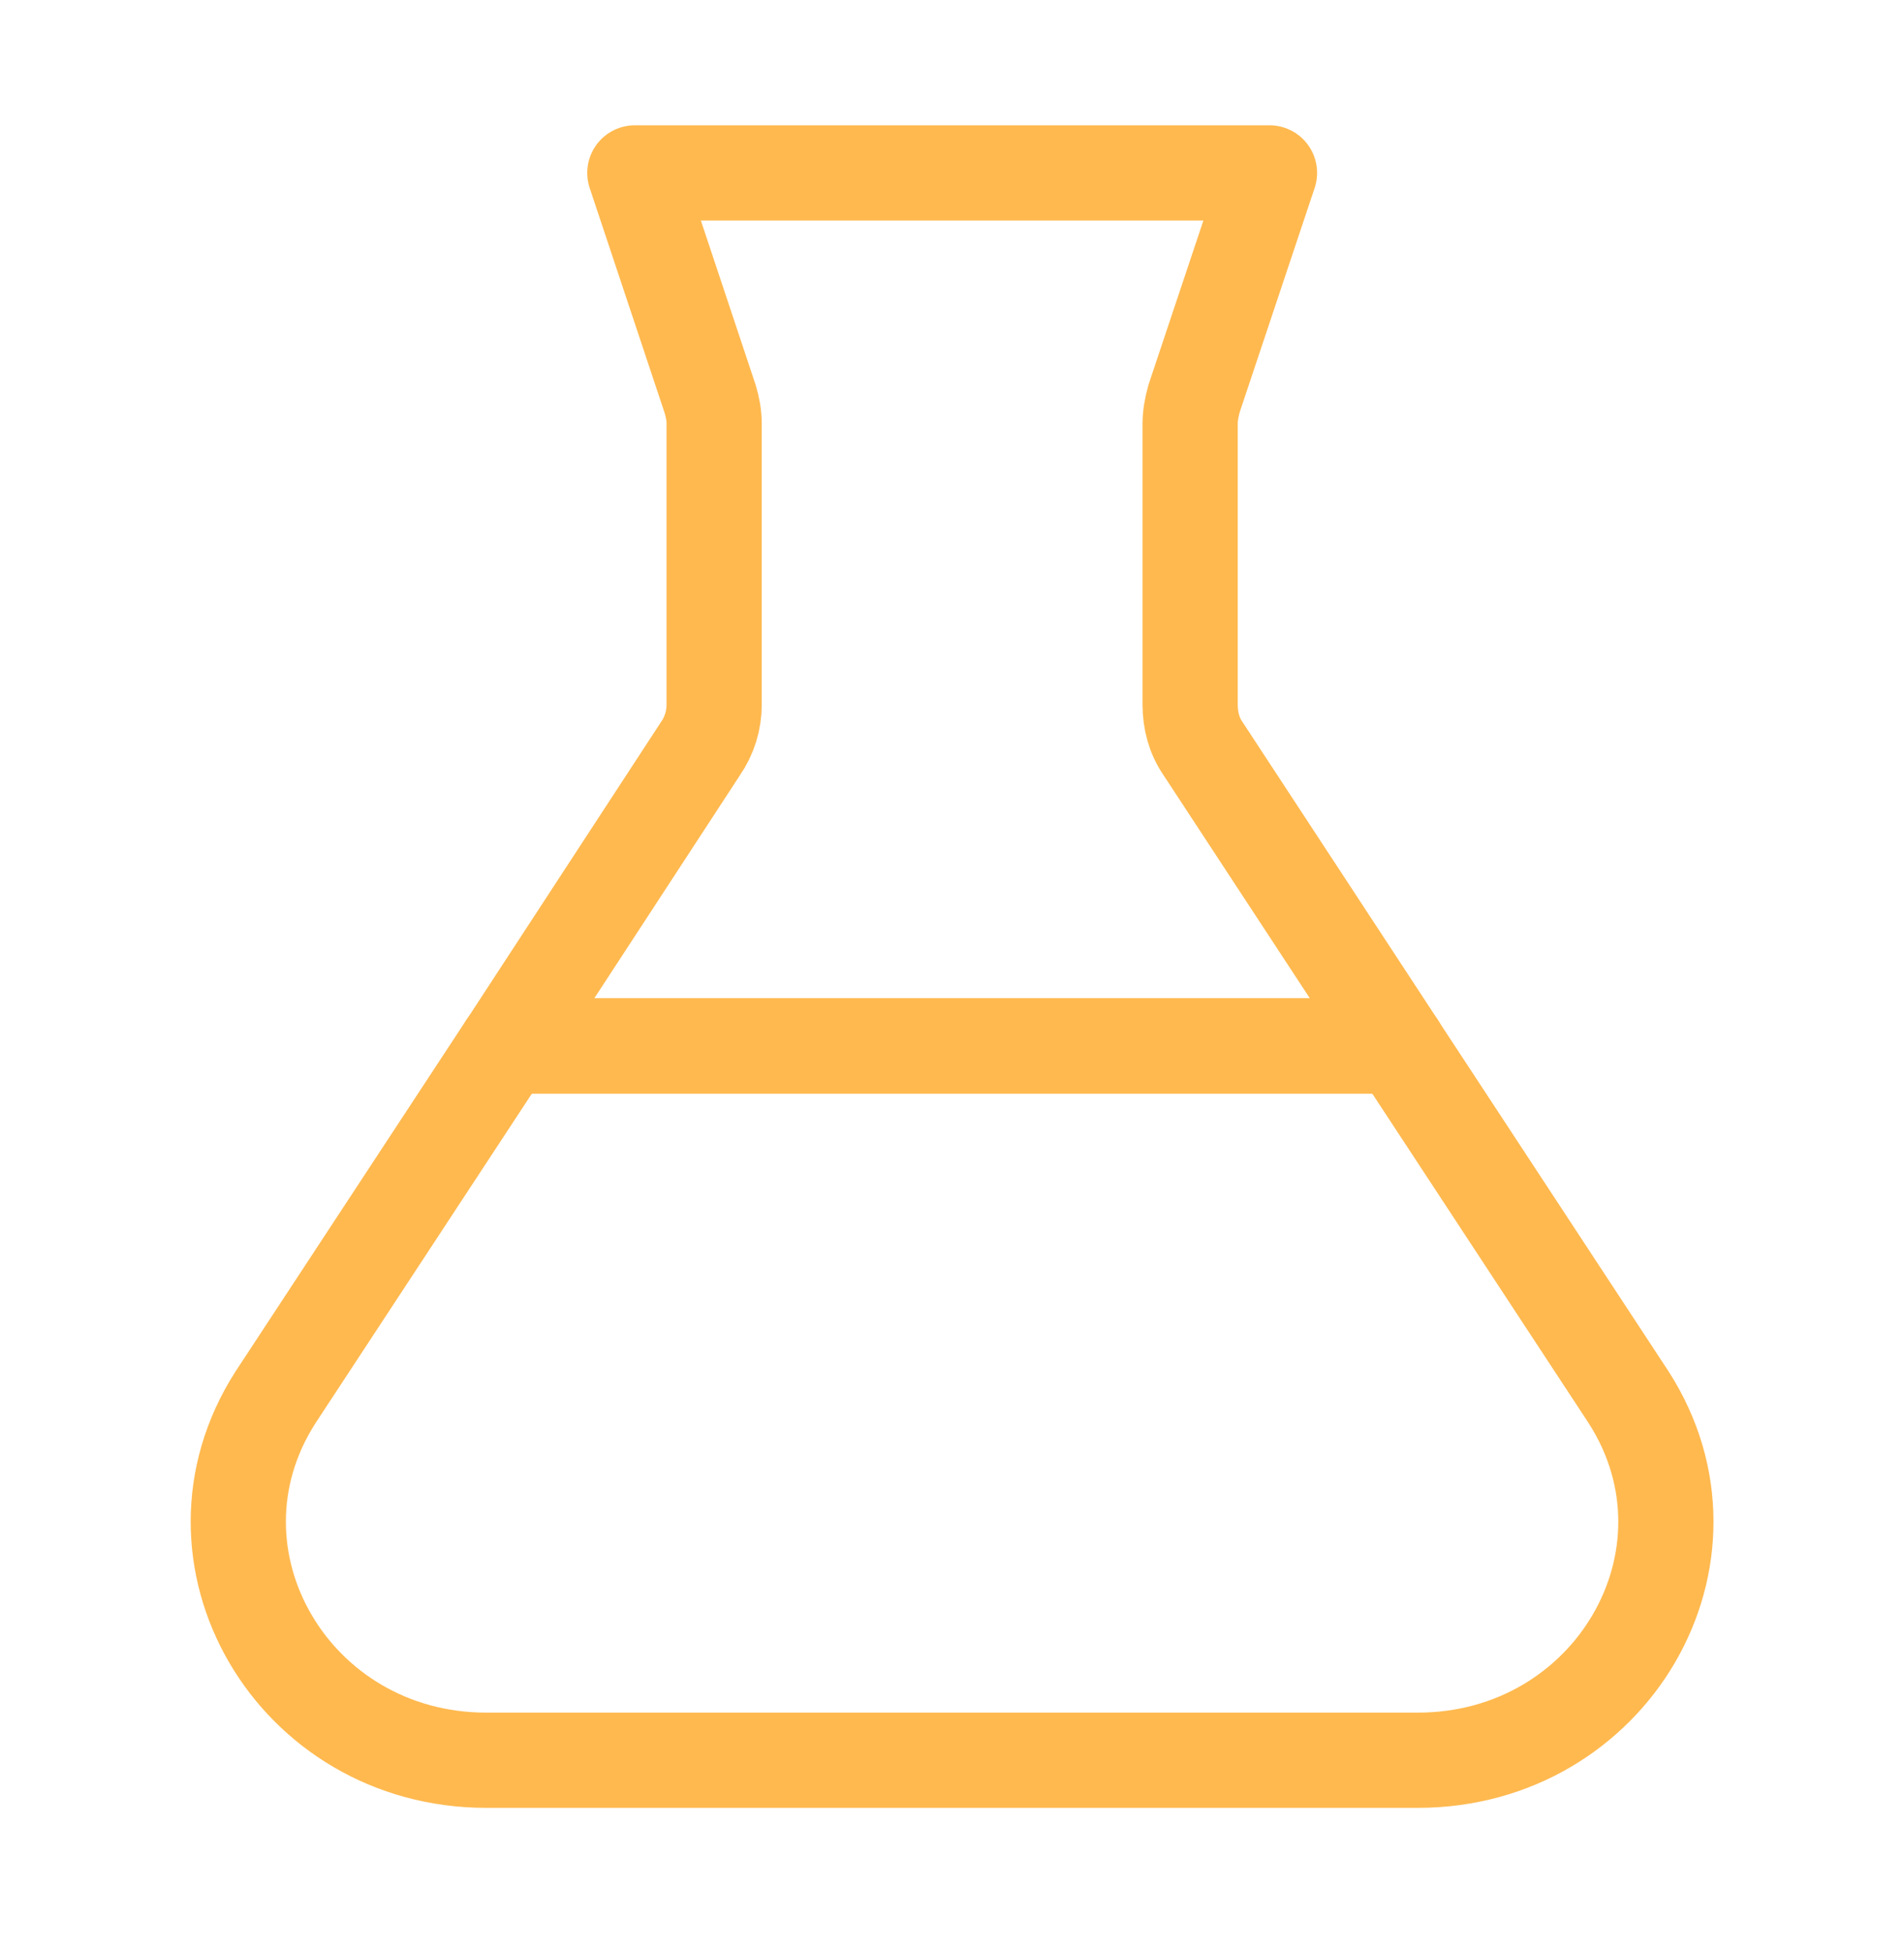 <svg width="40" height="41" viewBox="0 0 40 41" fill="none" xmlns="http://www.w3.org/2000/svg">
<path d="M10.637 21.965H29.37L25.27 15.715C25.087 15.448 25.003 15.131 25.003 14.798V8.898C25.003 8.715 25.037 8.548 25.087 8.365L26.67 3.631H13.337L14.92 8.381C14.97 8.548 15.003 8.715 15.003 8.898V14.798C15.003 15.131 14.903 15.448 14.72 15.715L10.637 21.965Z" stroke="#FFB94F" stroke-width="2" stroke-linecap="round" stroke-linejoin="round"/>
<path d="M10.635 21.965H29.368L34.218 29.348C36.352 32.681 33.852 36.965 29.785 36.965H10.218C6.152 36.965 3.652 32.681 5.785 29.348L10.635 21.965Z" stroke="#FFB94F" stroke-width="2" stroke-linecap="round" stroke-linejoin="round"/>
</svg>
